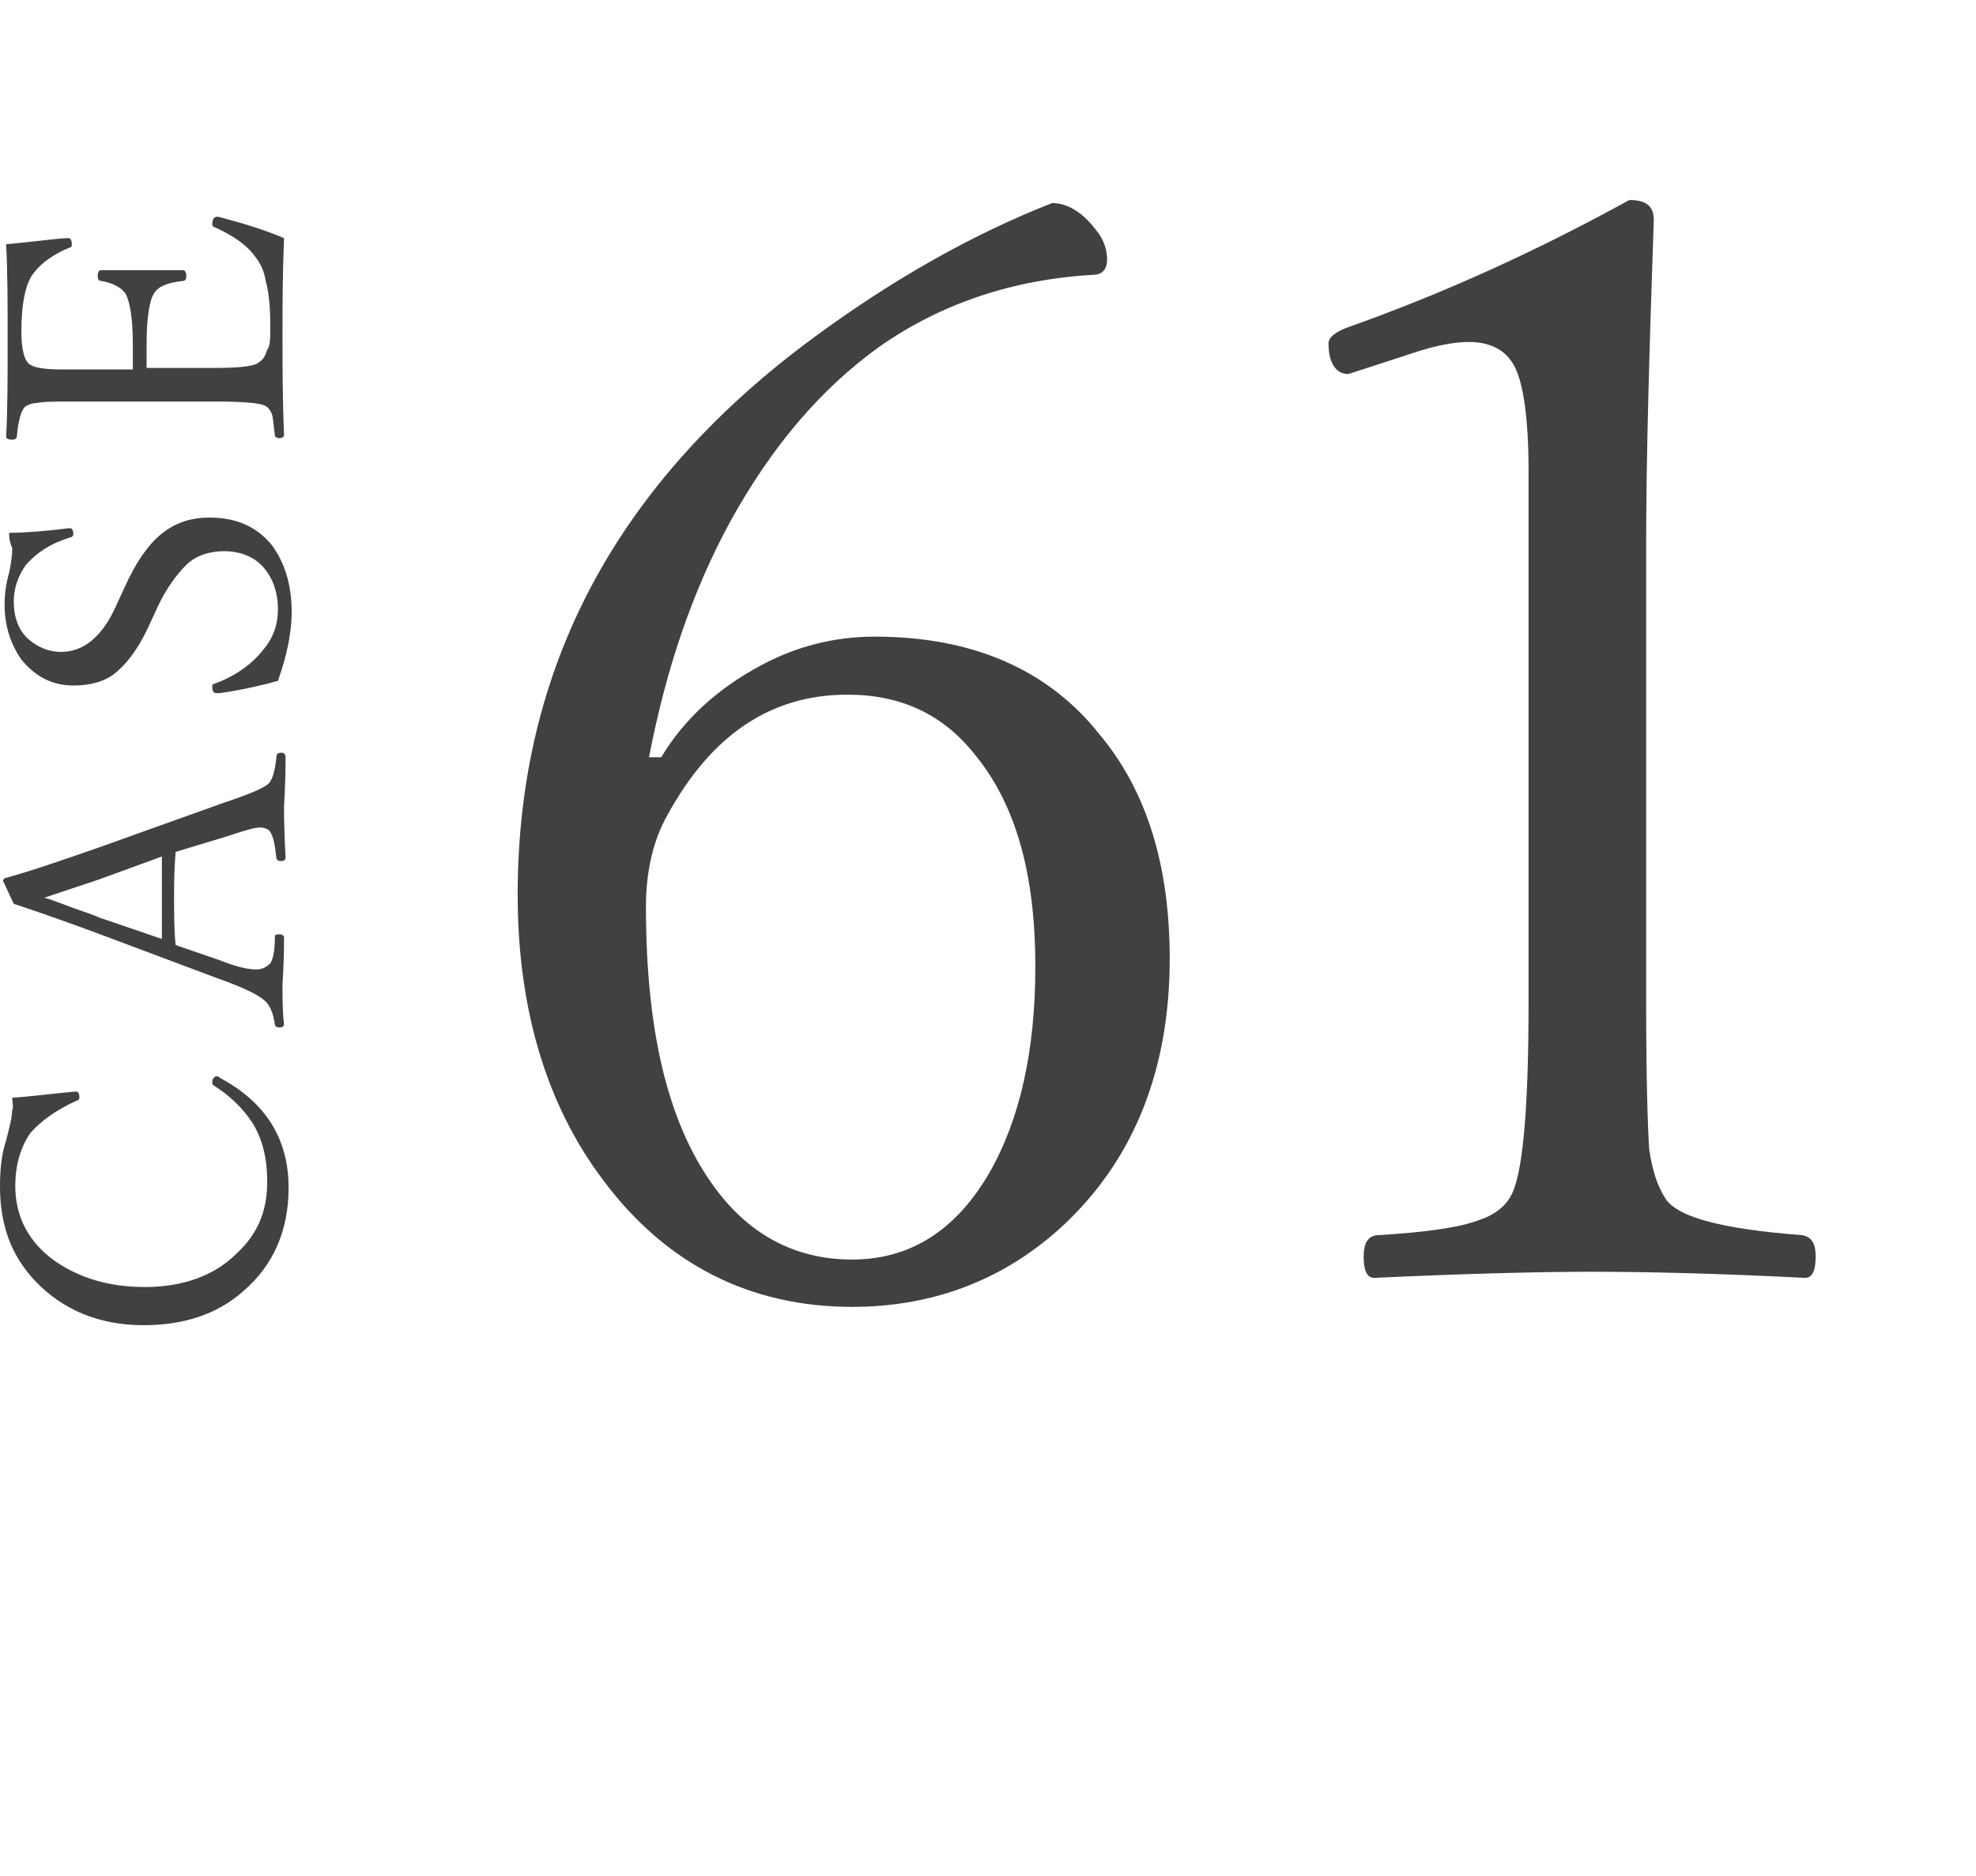<?xml version="1.0" encoding="utf-8"?>
<!-- Generator: Adobe Illustrator 27.8.1, SVG Export Plug-In . SVG Version: 6.00 Build 0)  -->
<svg version="1.1" id="_レイヤー_1" xmlns="http://www.w3.org/2000/svg" xmlns:xlink="http://www.w3.org/1999/xlink" x="0px"
	 y="0px" viewBox="0 0 129.4 122.9" style="enable-background:new 0 0 129.4 122.9;" xml:space="preserve">
<style type="text/css">
	.st0{fill:#414141;}
	.st1{enable-background:new    ;}
</style>
<g id="_レイヤー_1-2">
	<g>
		<path class="st0" d="M0.8,71.9c1.5-0.1,2.9-0.3,4.1-0.4H5c0.1,0,0.2,0.1,0.2,0.4c0,0.1-0.1,0.2-0.2,0.2c-1.3,0.6-2.3,1.3-3,2.1
			c-0.7,1-1,2.2-1,3.5c0,2,0.9,3.7,2.6,4.9c1.6,1.1,3.5,1.7,5.9,1.7s4.5-0.7,6-2.2c1.4-1.3,2-2.8,2-4.7c0-1.5-0.3-2.8-1-3.9
			c-0.6-0.9-1.4-1.7-2.5-2.4c-0.1-0.1-0.1-0.1-0.1-0.2c0-0.1,0-0.2,0.1-0.3s0.1-0.1,0.2-0.1s0.1,0,0.2,0.1c3,1.6,4.5,4,4.5,7.2
			c0,2.8-1,5.1-3,6.8c-1.7,1.5-3.9,2.2-6.5,2.2c-2.9,0-5.3-1-7.1-2.9C0.7,82.2,0,80.2,0,77.7c0-1.1,0.1-2.1,0.4-3
			c0.2-0.8,0.4-1.5,0.4-2C0.9,72.5,0.8,72.2,0.8,71.9z"/>
		<path class="st0" d="M11.5,55.8c-0.1,1.2-0.1,2.2-0.1,2.9c0,1.1,0,2.2,0.1,3.2l2.9,1c1,0.4,1.8,0.6,2.4,0.6c0.4,0,0.7-0.2,0.9-0.4
			c0.2-0.3,0.3-0.9,0.3-1.7c0-0.2,0.1-0.2,0.3-0.2s0.3,0.1,0.3,0.2c0,1.9-0.1,2.9-0.1,3.1c0,0.9,0,1.8,0.1,2.6
			c0,0.1-0.1,0.2-0.3,0.2S18,67.2,18,67.1c-0.1-0.7-0.3-1.2-0.6-1.5c-0.4-0.4-1.4-0.9-3.1-1.5l-8-3c-2.7-1-4.5-1.6-5.4-1.9l-0.7-1.5
			c0-0.1,0.1-0.2,0.2-0.2c1.8-0.5,3.8-1.2,6.1-2l8.1-2.9c1.5-0.5,2.5-0.9,2.9-1.2c0.3-0.2,0.5-0.8,0.6-1.8c0-0.2,0.1-0.3,0.3-0.3
			s0.3,0.1,0.3,0.3c0,1.9-0.1,3-0.1,3.3s0,1.4,0.1,3.3c0,0.1-0.1,0.2-0.3,0.2s-0.3-0.1-0.3-0.2c-0.1-0.9-0.2-1.4-0.4-1.7
			c-0.1-0.2-0.4-0.3-0.7-0.3s-1,0.2-2.2,0.6L11.5,55.8L11.5,55.8z M2.9,58.8c0.4,0.1,0.9,0.3,1.7,0.6s1.5,0.5,1.9,0.7l4.1,1.4v-5.4
			l-4.1,1.5C5.3,58,4.1,58.4,2.9,58.8z"/>
		<path class="st0" d="M0.6,34.9c1,0,2.3-0.1,3.9-0.3h0.1c0.1,0,0.2,0.1,0.2,0.4c0,0.1-0.1,0.2-0.2,0.2c-1.3,0.4-2.2,1-2.9,1.8
			c-0.5,0.7-0.8,1.5-0.8,2.4c0,1,0.3,1.9,1,2.5c0.6,0.5,1.3,0.8,2.1,0.8c1.4,0,2.6-0.9,3.5-2.8l0.6-1.3c0.8-1.8,1.7-3.1,2.7-3.8
			c0.8-0.6,1.8-0.9,2.9-0.9c1.8,0,3.1,0.6,4.1,1.8c0.8,1.1,1.3,2.5,1.3,4.4c0,1.3-0.3,2.8-0.9,4.5c-1.1,0.3-2.4,0.6-3.8,0.8h-0.2
			c-0.2,0-0.3-0.1-0.3-0.4c0-0.1,0-0.2,0.1-0.2c1.4-0.5,2.5-1.3,3.2-2.2c0.7-0.8,1-1.7,1-2.7c0-1.2-0.4-2.2-1.1-2.9
			c-0.6-0.6-1.5-0.9-2.4-0.9c-1,0-1.9,0.3-2.5,0.9s-1.3,1.5-1.9,2.8l-0.6,1.3c-0.7,1.5-1.5,2.5-2.3,3.1c-0.7,0.5-1.6,0.7-2.6,0.7
			c-1.4,0-2.5-0.6-3.4-1.7c-0.7-1-1.1-2.2-1.1-3.6c0-0.7,0.1-1.4,0.3-2.1c0.1-0.5,0.2-1,0.2-1.6C0.6,35.4,0.6,35.2,0.6,34.9z"/>
		<path class="st0" d="M18.6,15.6c-0.1,2.4-0.1,4.5-0.1,6.3c0,2,0,4.2,0.1,6.6c0,0.1-0.1,0.2-0.3,0.2S18,28.6,18,28.5
			c-0.1-0.7-0.1-1.1-0.2-1.4c-0.1-0.2-0.2-0.4-0.4-0.5c-0.3-0.2-1.4-0.3-3.4-0.3H5c-1.3,0-2.2,0-2.6,0.1c-0.3,0-0.5,0.1-0.7,0.2
			c-0.3,0.2-0.5,0.9-0.6,2c0,0.1-0.1,0.2-0.3,0.2c-0.3,0-0.4-0.1-0.4-0.2c0.1-1.7,0.1-3.8,0.1-6.4c0-2.3,0-4.4-0.1-6.2
			c2.1-0.2,3.5-0.4,4-0.4h0.1c0.1,0,0.2,0.1,0.2,0.4c0,0.1,0,0.2-0.1,0.2c-1,0.4-1.9,1-2.4,1.7c-0.5,0.6-0.8,1.9-0.8,3.8
			c0,1.2,0.2,2,0.6,2.2c0.3,0.2,1,0.3,2.1,0.3h4.6v-1.6c0-1.8-0.2-2.9-0.5-3.4c-0.3-0.4-0.9-0.7-1.6-0.8c-0.1,0-0.2-0.1-0.2-0.3
			c0-0.3,0.1-0.4,0.2-0.4H12c0.1,0,0.2,0.1,0.2,0.4c0,0.2-0.1,0.3-0.2,0.3c-0.9,0.1-1.6,0.3-1.9,0.8c-0.3,0.4-0.5,1.6-0.5,3.3v1.6
			H14c1.7,0,2.7-0.1,3-0.4c0.3-0.2,0.4-0.5,0.5-0.8c0.2-0.2,0.2-0.8,0.2-1.6c0-1.2-0.1-2.2-0.3-2.9c-0.1-0.6-0.3-1.1-0.7-1.6
			c-0.5-0.7-1.3-1.3-2.6-1.9c-0.1,0-0.2-0.1-0.2-0.2c0-0.3,0.1-0.5,0.3-0.5h0.1C15.8,14.6,17.2,15,18.6,15.6z"/>
	</g>
</g>
<g>
	<g class="st1">
		<path class="st0" d="M43.3,49.6c1.5-2.5,3.7-4.5,6.5-6c2.4-1.3,4.9-1.9,7.5-1.9c6.3,0,11.3,2.1,14.7,6.4c3.1,3.7,4.6,8.6,4.6,14.7
			c0,7.2-2.3,13-6.8,17.3c-3.8,3.6-8.5,5.5-14,5.5c-6.7,0-12.2-2.8-16.3-8.3c-3.7-4.9-5.6-11.2-5.6-18.7c0-14.9,6.5-27,19.4-36.5
			c5.3-3.9,10.5-6.8,15.6-8.8c1,0,2,0.6,2.9,1.8c0.5,0.6,0.7,1.3,0.7,1.9c0,0.6-0.3,1-0.9,1c-5.3,0.3-10,1.9-14,4.7
			c-3.9,2.8-7.1,6.6-9.8,11.5c-2.5,4.6-4.2,9.7-5.3,15.4L43.3,49.6z M55.5,45.5c-5,0-8.9,2.6-11.8,7.9c-0.9,1.6-1.4,3.6-1.4,6
			c0,8,1.4,14,4.3,18.1c2.3,3.3,5.4,5,9.2,5c3.8,0,6.8-1.9,9-5.7c2-3.5,3-8,3-13.5c0-6.1-1.3-10.6-3.9-13.8
			C61.8,46.8,59,45.5,55.5,45.5z"/>
	</g>
	<g class="st1">
		<path class="st0" d="M106.7,13.1c1.1,0,1.6,0.4,1.6,1.3c-0.3,8.7-0.5,15.7-0.5,21.2v30c0,5,0.1,8.2,0.2,9.7c0.2,1.3,0.5,2.3,1,3.1
			c0.7,1.3,3.7,2.1,9,2.5c0.6,0.1,0.9,0.5,0.9,1.4c0,0.9-0.2,1.4-0.7,1.4c-5.9-0.3-10.5-0.4-14-0.4c-3,0-7.7,0.1-14.2,0.4
			c-0.5,0-0.7-0.5-0.7-1.4c0-0.9,0.3-1.4,1-1.4c3.2-0.2,5.3-0.5,6.6-1c0.9-0.3,1.6-0.8,2-1.5c0.8-1.3,1.2-5.5,1.2-12.8V30.9
			c0-3.8-0.4-6.2-1.1-7.2c-0.6-0.9-1.6-1.3-2.8-1.3c-0.9,0-2.1,0.2-3.6,0.7l-4.3,1.4c-0.8,0-1.3-0.7-1.3-2c0-0.4,0.4-0.7,1.1-1
			C94.6,19.2,100.7,16.4,106.7,13.1z"/>
	</g>
</g>
</svg>
